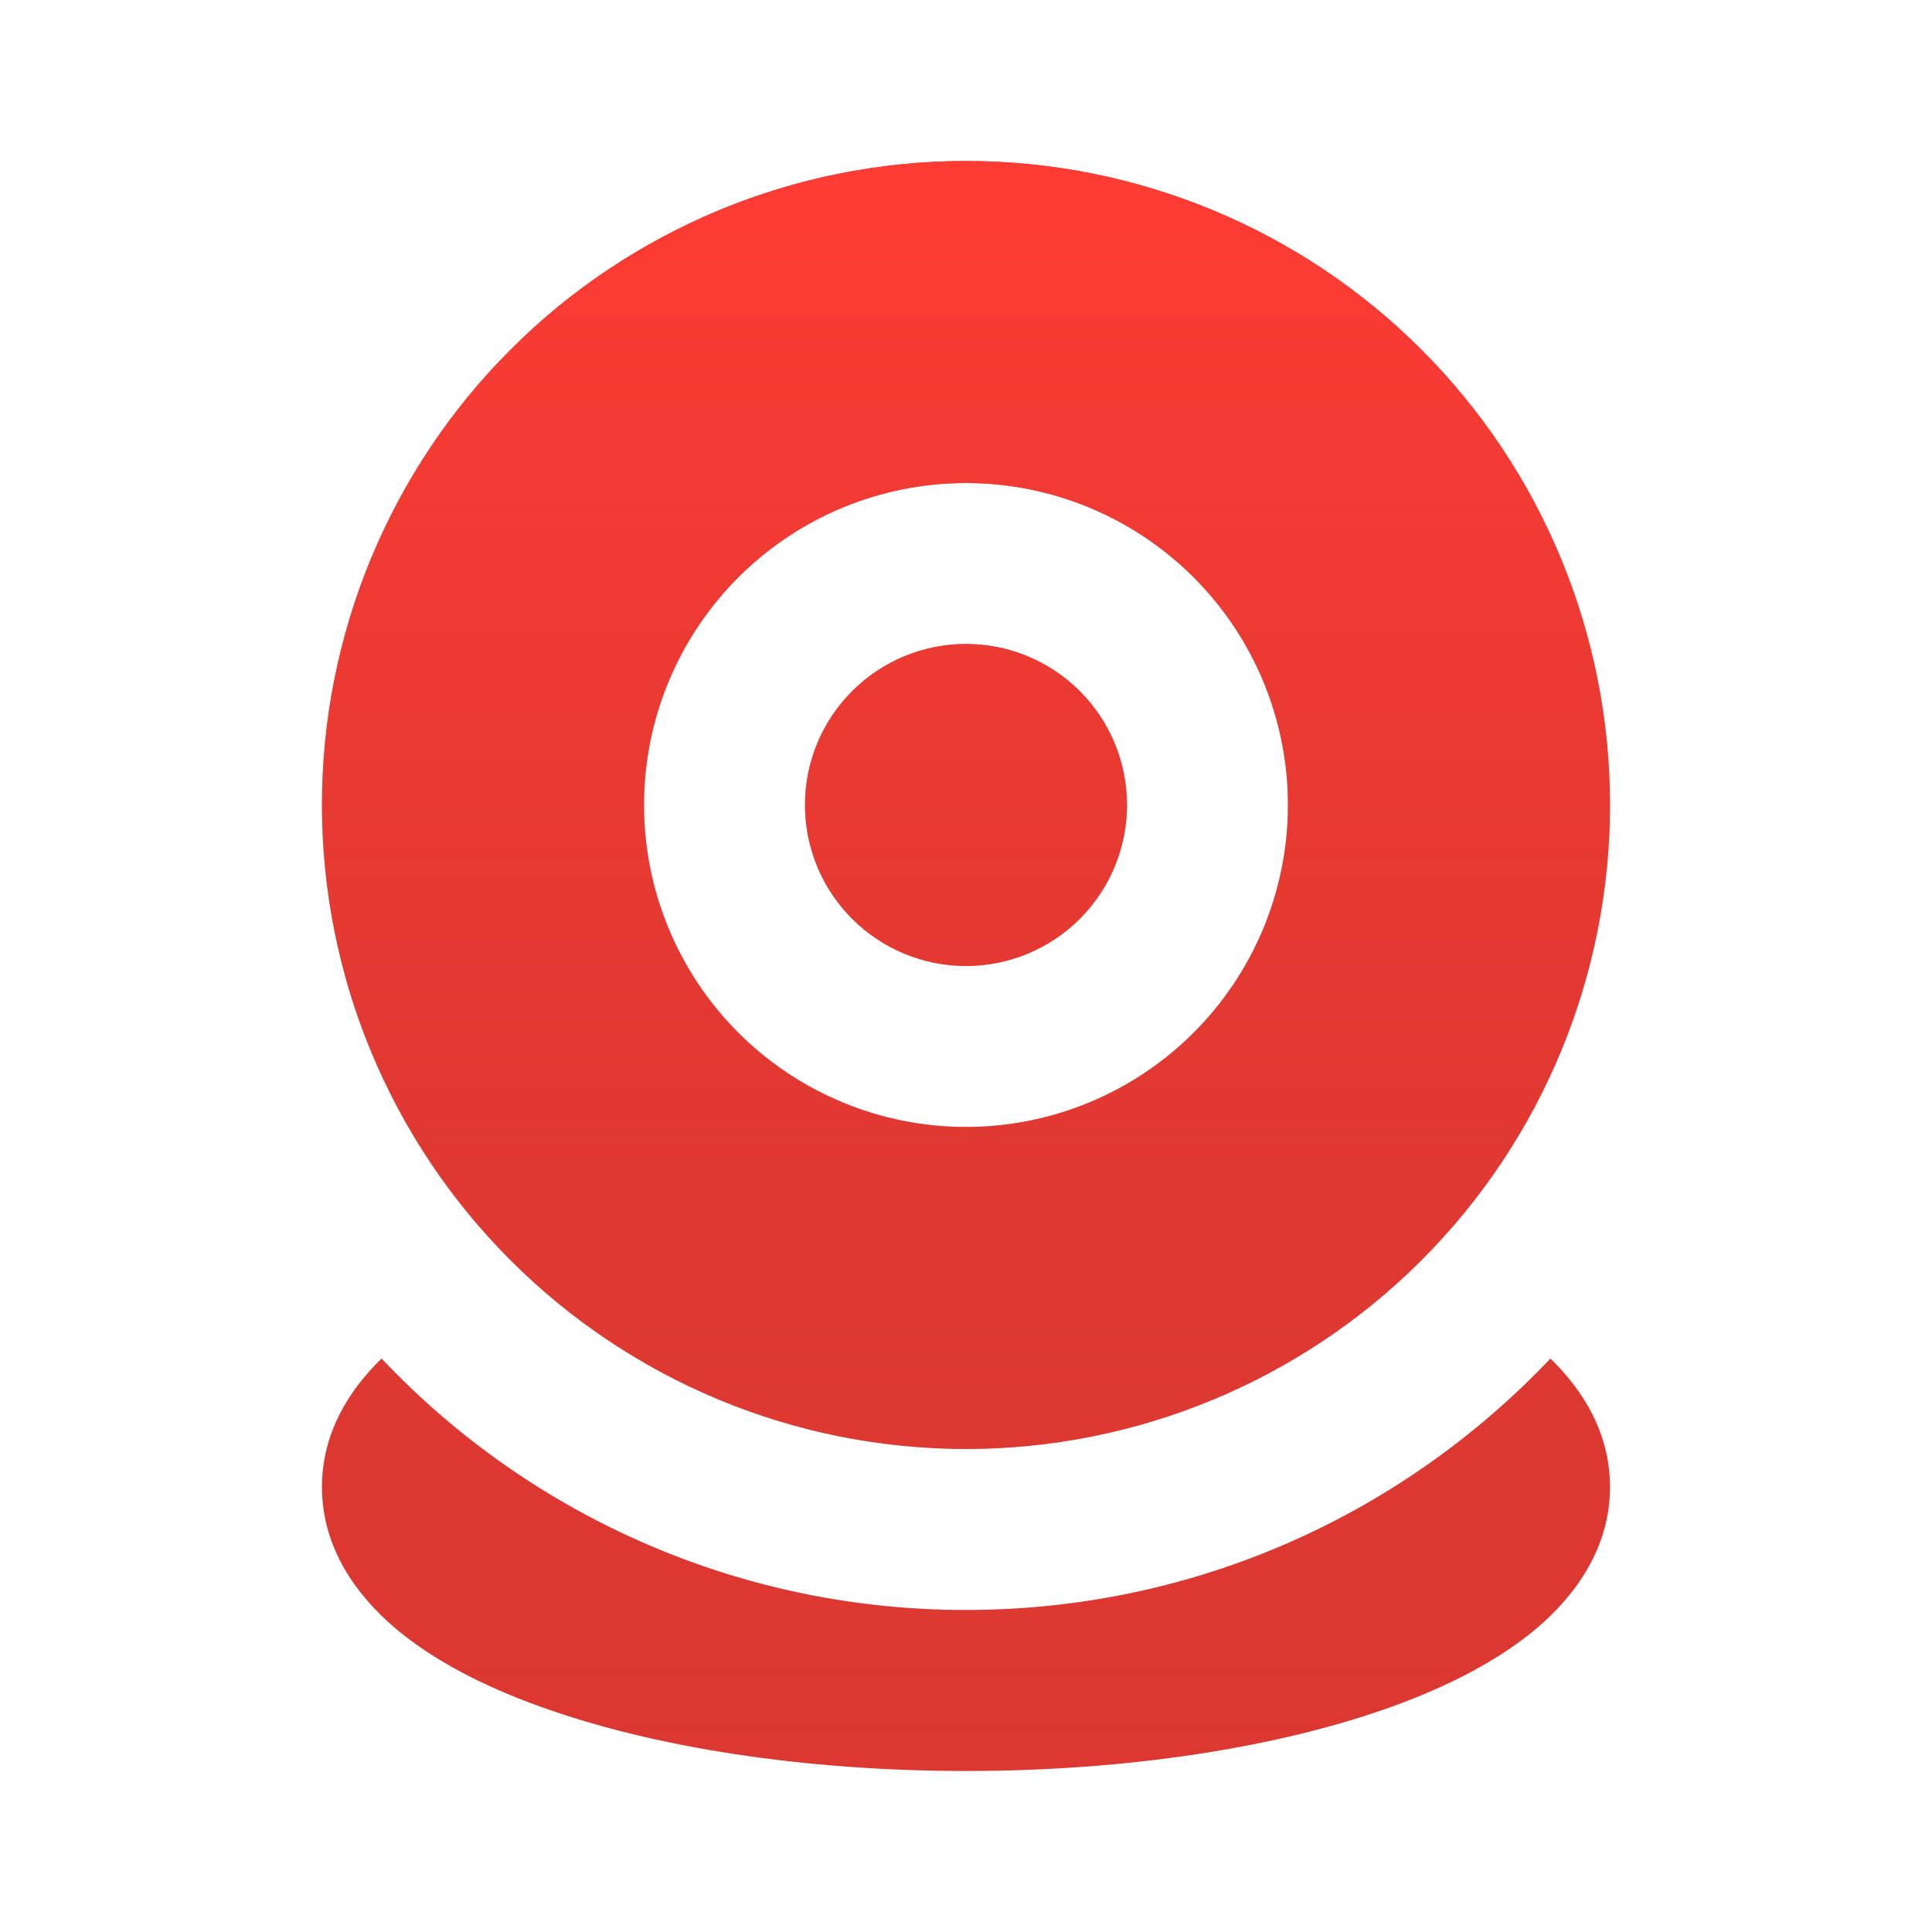 <?xml version="1.0" encoding="UTF-8"?> <svg xmlns="http://www.w3.org/2000/svg" width="50" height="50" viewBox="0 0 50 50" fill="none"> <g clip-path="url(#clip0_83_2164)"> <path d="M40.125 35.16C40.985 35.998 41.666 37.102 41.666 38.485C41.666 40.054 40.779 41.275 39.791 42.121C38.791 42.971 37.471 43.644 36.02 44.169C33.1 45.221 29.204 45.833 25 45.833C20.796 45.833 16.9 45.221 13.979 44.166C12.529 43.646 11.208 42.971 10.21 42.121C9.221 41.275 8.333 40.054 8.333 38.485C8.333 37.104 9.014 35.998 9.875 35.16C11.819 37.218 14.164 38.857 16.765 39.976C19.366 41.095 22.168 41.67 25 41.666C30.956 41.666 36.329 39.166 40.125 35.16ZM25 4.167C29.42 4.167 33.659 5.922 36.785 9.048C39.91 12.174 41.666 16.413 41.666 20.833C41.666 25.253 39.91 29.493 36.785 32.618C33.659 35.744 29.42 37.5 25 37.5C20.579 37.5 16.34 35.744 13.215 32.618C10.089 29.493 8.333 25.253 8.333 20.833C8.333 16.413 10.089 12.174 13.215 9.048C16.34 5.922 20.579 4.167 25 4.167ZM25 12.5C22.79 12.5 20.67 13.378 19.107 14.941C17.544 16.503 16.666 18.623 16.666 20.833C16.666 23.043 17.544 25.163 19.107 26.726C20.67 28.288 22.79 29.166 25 29.166C27.21 29.166 29.329 28.288 30.892 26.726C32.455 25.163 33.333 23.043 33.333 20.833C33.333 18.623 32.455 16.503 30.892 14.941C29.329 13.378 27.21 12.5 25 12.5ZM25 16.666C26.105 16.666 27.165 17.105 27.946 17.887C28.727 18.668 29.166 19.728 29.166 20.833C29.166 21.938 28.727 22.998 27.946 23.779C27.165 24.561 26.105 25 25 25C23.895 25 22.835 24.561 22.053 23.779C21.272 22.998 20.833 21.938 20.833 20.833C20.833 19.728 21.272 18.668 22.053 17.887C22.835 17.105 23.895 16.666 25 16.666Z" fill="#DB3831"></path> <path d="M40.125 35.16C40.985 35.998 41.666 37.102 41.666 38.485C41.666 40.054 40.779 41.275 39.791 42.121C38.791 42.971 37.471 43.644 36.02 44.169C33.1 45.221 29.204 45.833 25 45.833C20.796 45.833 16.9 45.221 13.979 44.166C12.529 43.646 11.208 42.971 10.21 42.121C9.221 41.275 8.333 40.054 8.333 38.485C8.333 37.104 9.014 35.998 9.875 35.16C11.819 37.218 14.164 38.857 16.765 39.976C19.366 41.095 22.168 41.67 25 41.666C30.956 41.666 36.329 39.166 40.125 35.16ZM25 4.167C29.42 4.167 33.659 5.922 36.785 9.048C39.91 12.174 41.666 16.413 41.666 20.833C41.666 25.253 39.91 29.493 36.785 32.618C33.659 35.744 29.42 37.5 25 37.5C20.579 37.5 16.34 35.744 13.215 32.618C10.089 29.493 8.333 25.253 8.333 20.833C8.333 16.413 10.089 12.174 13.215 9.048C16.34 5.922 20.579 4.167 25 4.167ZM25 12.5C22.79 12.5 20.67 13.378 19.107 14.941C17.544 16.503 16.666 18.623 16.666 20.833C16.666 23.043 17.544 25.163 19.107 26.726C20.67 28.288 22.79 29.166 25 29.166C27.21 29.166 29.329 28.288 30.892 26.726C32.455 25.163 33.333 23.043 33.333 20.833C33.333 18.623 32.455 16.503 30.892 14.941C29.329 13.378 27.21 12.5 25 12.5ZM25 16.666C26.105 16.666 27.165 17.105 27.946 17.887C28.727 18.668 29.166 19.728 29.166 20.833C29.166 21.938 28.727 22.998 27.946 23.779C27.165 24.561 26.105 25 25 25C23.895 25 22.835 24.561 22.053 23.779C21.272 22.998 20.833 21.938 20.833 20.833C20.833 19.728 21.272 18.668 22.053 17.887C22.835 17.105 23.895 16.666 25 16.666Z" fill="url(#paint0_linear_83_2164)"></path> </g> <defs> <linearGradient id="paint0_linear_83_2164" x1="25" y1="4.167" x2="25" y2="45.833" gradientUnits="userSpaceOnUse"> <stop stop-color="#FF3C34"></stop> <stop offset="1" stop-color="#DB3831" stop-opacity="0"></stop> </linearGradient> <clipPath id="clip0_83_2164"> <rect width="50" height="50" fill="white"></rect> </clipPath> </defs> </svg> 